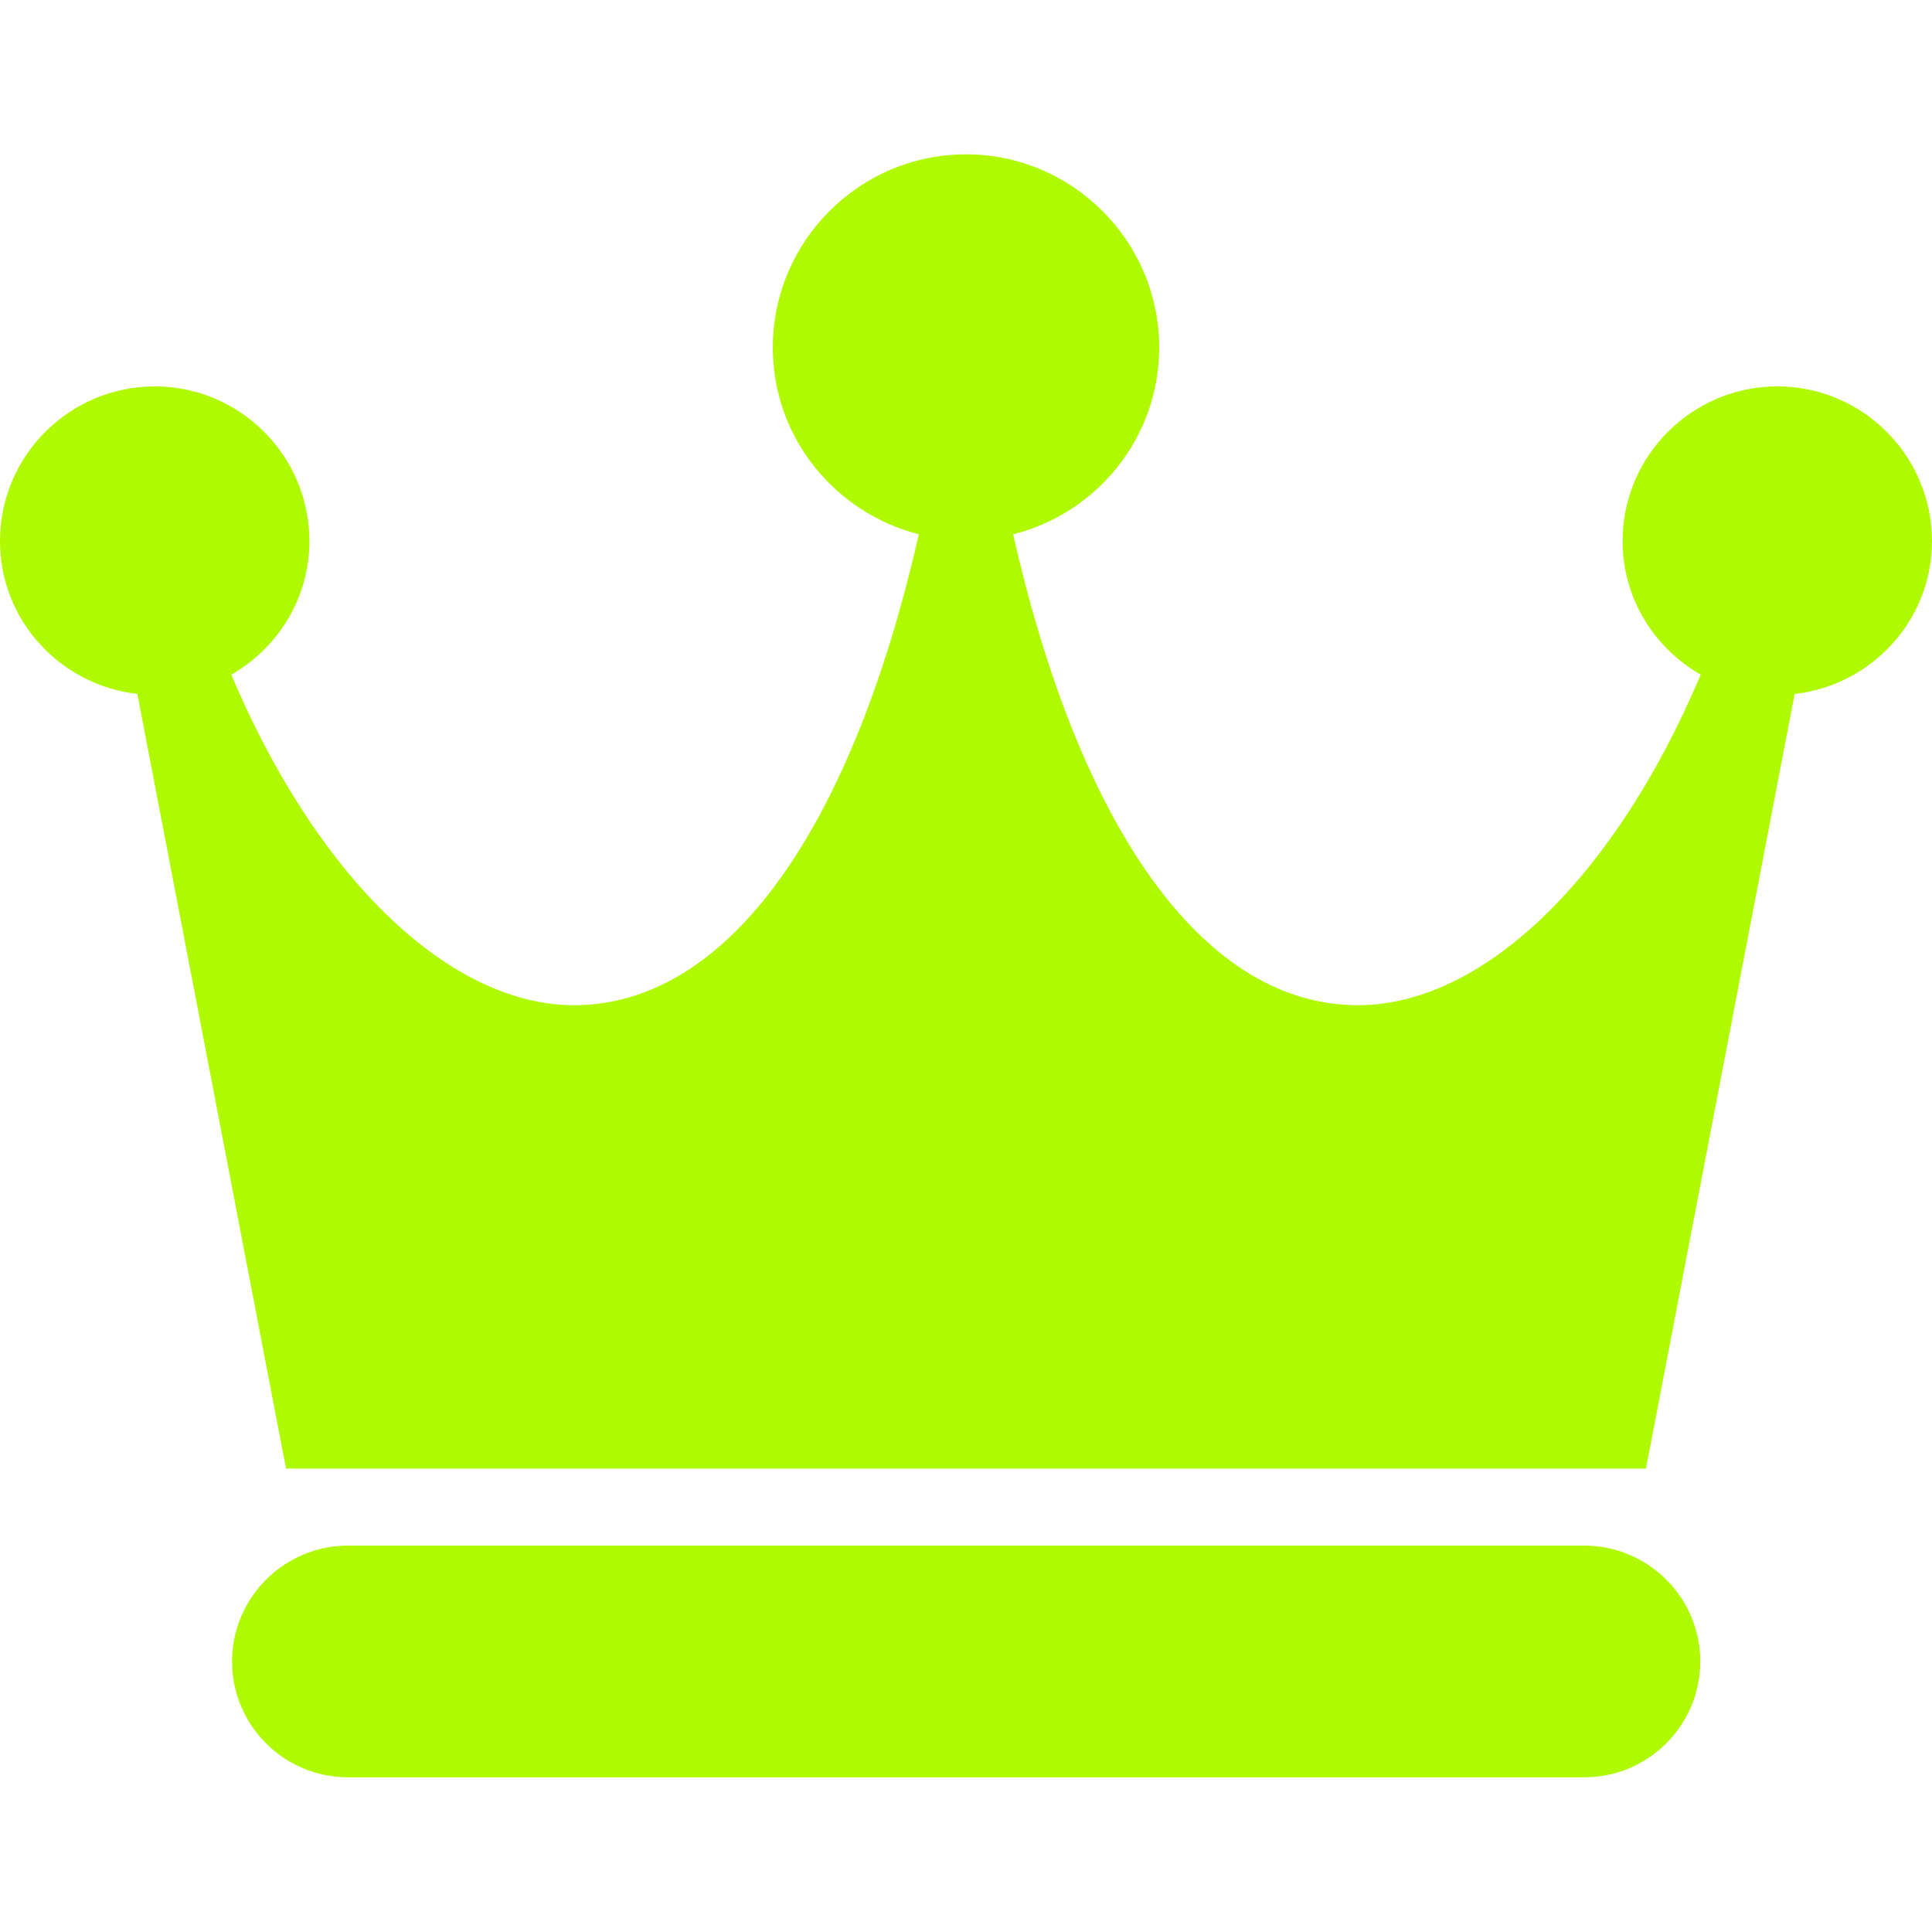 <?xml version="1.0" encoding="utf-8"?>
<!-- Generator: Adobe Illustrator 26.1.0, SVG Export Plug-In . SVG Version: 6.00 Build 0)  -->
<svg version="1.1" data-id="Capa_1" xmlns="http://www.w3.org/2000/svg" xmlns:xlink="http://www.w3.org/1999/xlink" x="0px" y="0px"
	 viewBox="0 0 512 512" style="enable-background:new 0 0 512 512;" xml:space="preserve">
<style type="text/css">
	.st0{fill:#AFF901;}
</style>
<g>
	<g>
		<g>
			<path class="st0" d="M419.8,409.6H92.2c-16.9,0-30.7,13.8-30.7,30.7S75.2,471,92.2,471h327.7c16.9,0,30.7-13.8,30.7-30.7
				S436.8,409.6,419.8,409.6z"/>
			<path class="st0" d="M471,102.4c-22.6,0-41,18.4-41,41c0,15.2,8.4,28.3,20.7,35.4c-23.7,56.1-60.7,90.5-95.2,87.4
				c-38.4-3.1-69.8-48.6-87-124.6c22.2-5.6,38.7-25.6,38.7-49.5c0-28.2-23-51.2-51.2-51.2s-51.2,23-51.2,51.2
				c0,23.9,16.5,43.8,38.7,49.5c-17.3,76-48.6,121.4-87,124.6c-34.4,3.1-71.5-31.3-95.2-87.4c12.3-7.1,20.7-20.2,20.7-35.4
				c0-22.6-18.4-41-41-41c-22.6,0-41,18.4-41,41c0,21,16,38.2,36.4,40.5l39.4,205.3h360.4l39.4-205.3c20.4-2.3,36.4-19.5,36.4-40.5
				C512,120.8,493.6,102.4,471,102.4z"/>
		</g>
	</g>
</g>
</svg>
